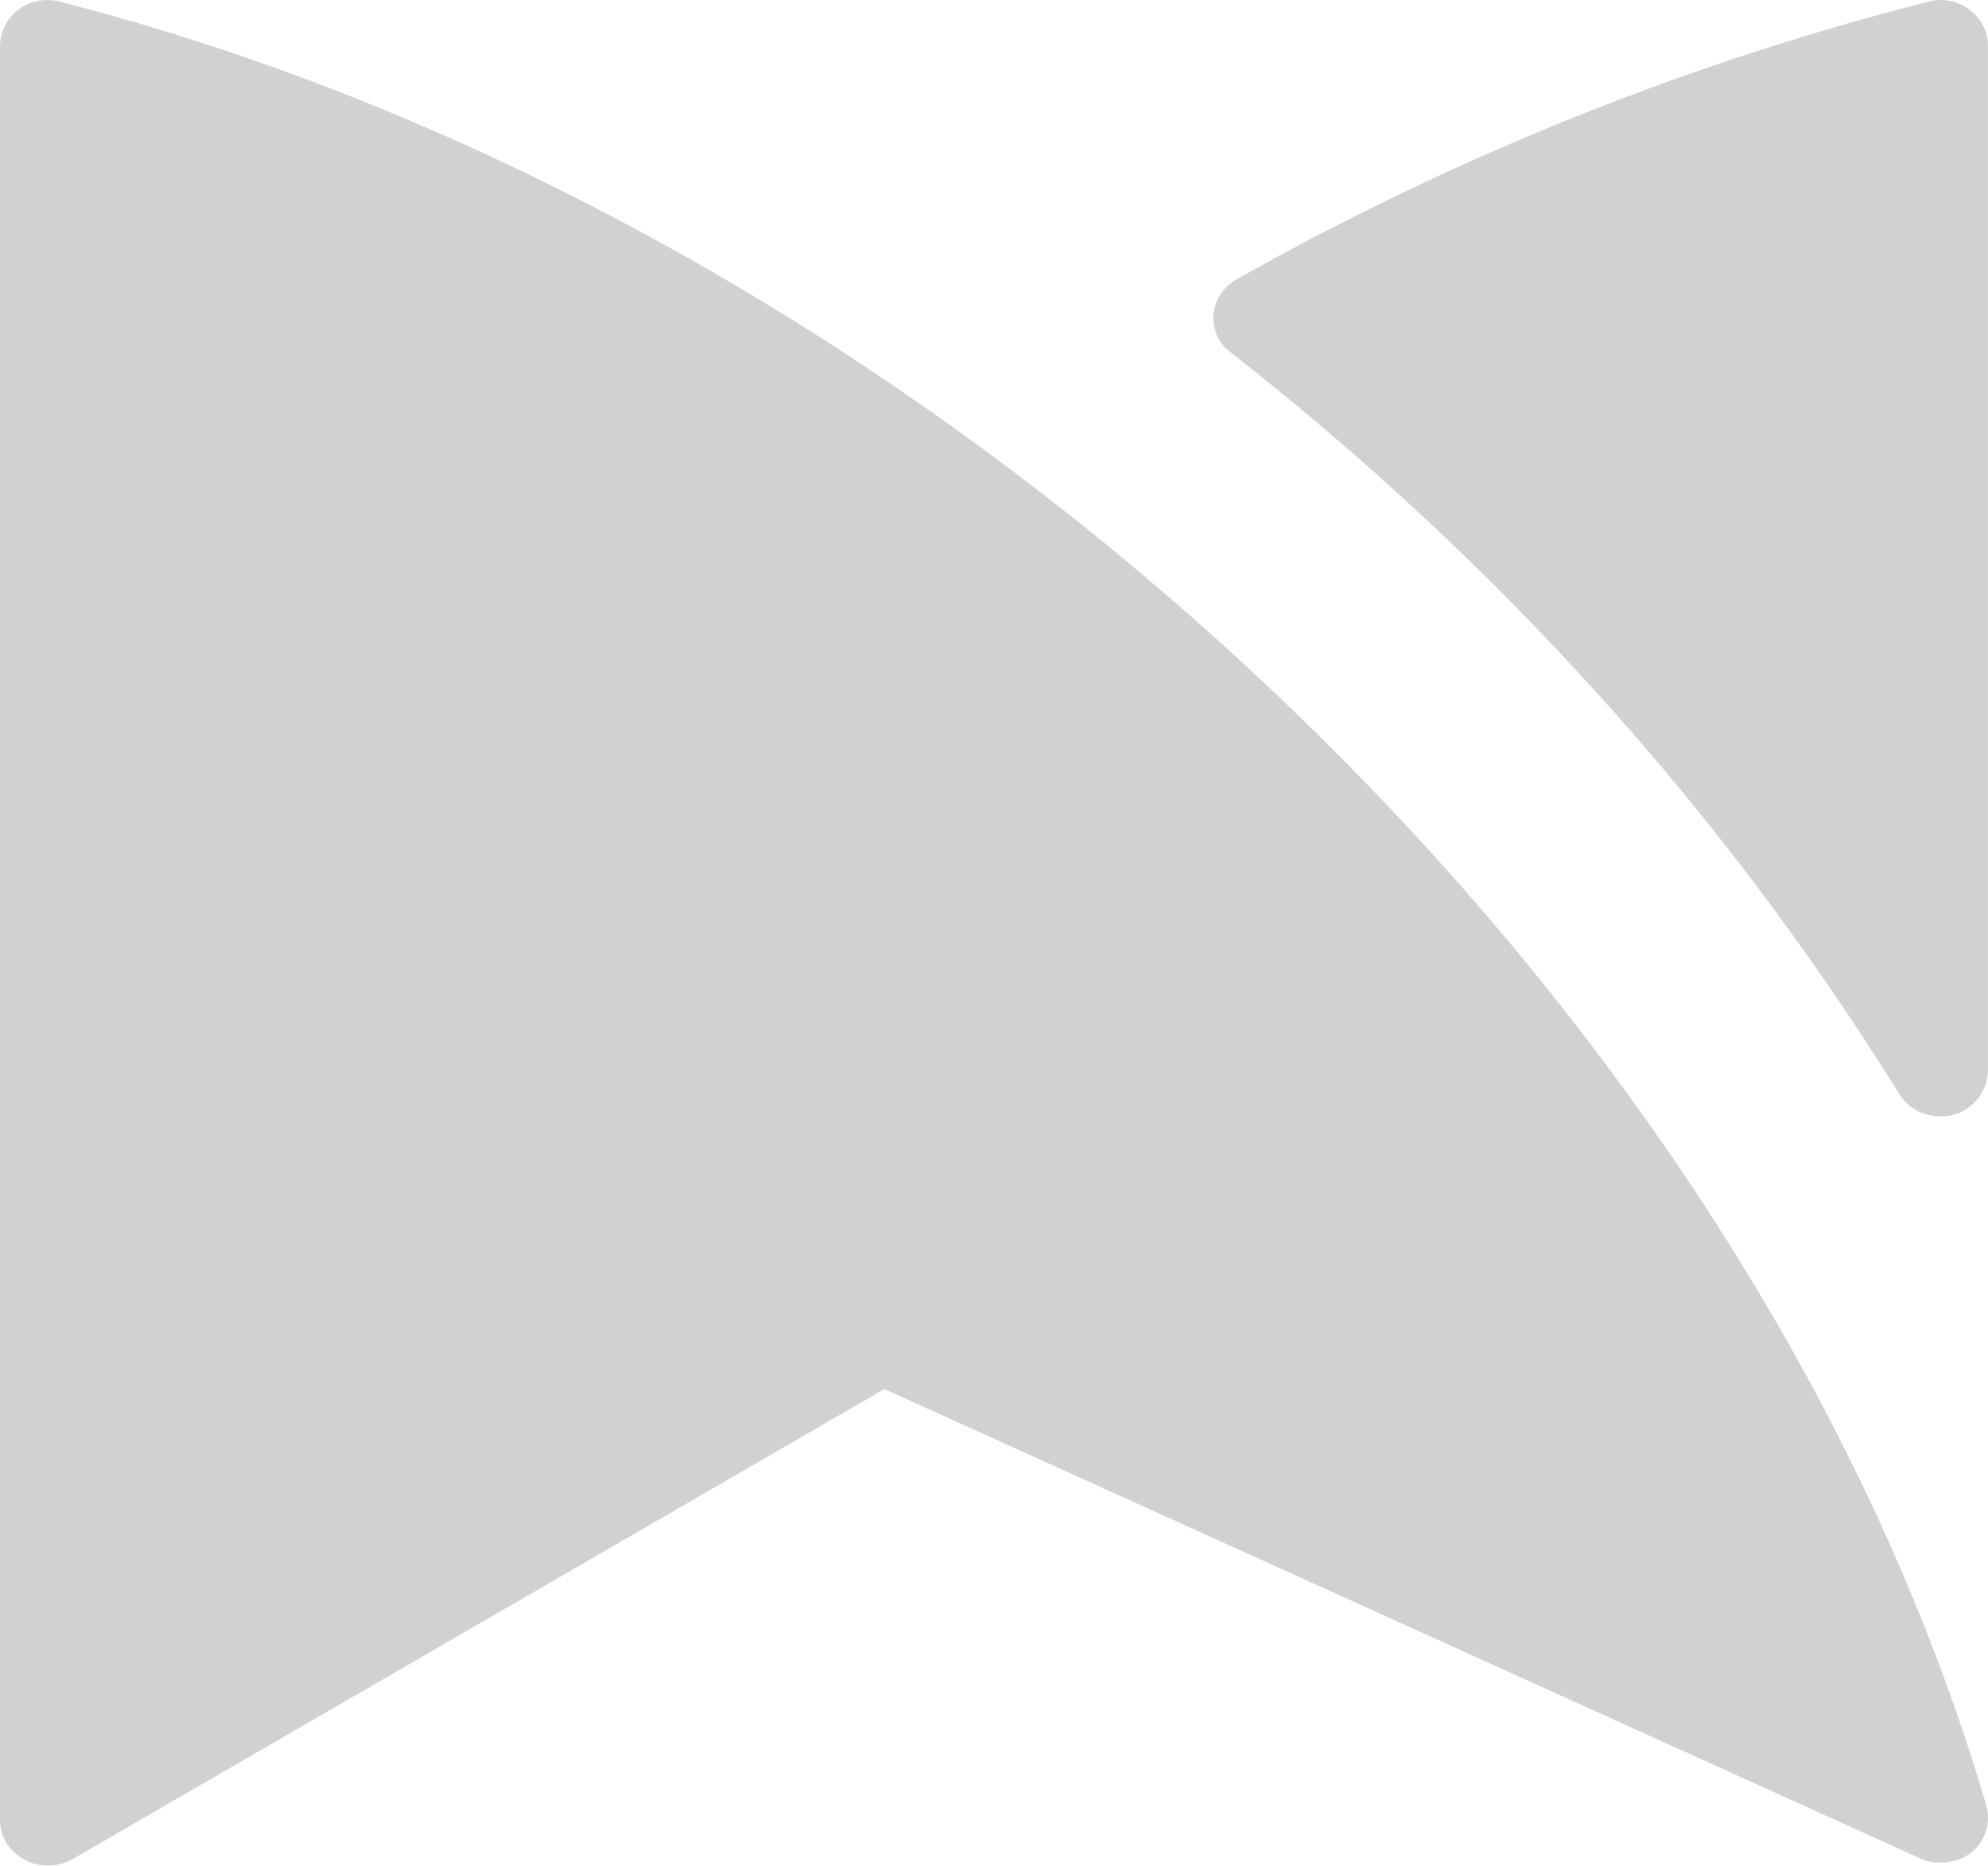 <svg width="712" height="668" viewBox="0 0 712 668" fill="none" xmlns="http://www.w3.org/2000/svg">
<g opacity="0.18">
<path fill-rule="evenodd" clip-rule="evenodd" d="M0 651.991V16.105C0.163 11.705 2.057 7.547 5.269 4.537C8.48 1.527 12.75 -0.092 17.149 0.032C19.224 0.035 21.284 0.388 23.241 1.076C335.977 81.772 625.596 353.502 711.468 646.773C712.019 648.85 712.143 651.016 711.835 653.142C711.526 655.268 710.789 657.31 709.67 659.144C708.551 660.977 707.072 662.565 705.323 663.811C703.574 665.057 701.59 665.936 699.492 666.394C695.511 667.407 691.304 667.039 687.559 665.35L316.741 497.361L26.12 665.601C22.258 667.839 17.696 668.544 13.338 667.578C8.98 666.611 5.143 664.044 2.587 660.382C0.952 657.903 0.068 655.004 0.042 652.033L0 651.991Z" fill="url(#paint0_linear_8264_259)"/>
<path fill-rule="evenodd" clip-rule="evenodd" d="M679.631 390.782C648.331 340.523 612.626 293.149 572.938 249.219C532.509 204.439 488.266 163.261 440.709 126.149C439.002 124.878 437.579 123.264 436.532 121.411C435.485 119.558 434.837 117.506 434.629 115.388C434.421 113.269 434.657 111.131 435.323 109.109C435.989 107.087 437.07 105.227 438.497 103.648C439.693 102.265 441.102 101.081 442.67 100.141C520.549 56.197 603.886 22.733 690.521 0.617C694.775 -0.556 699.317 -0.044 703.202 2.048C707.088 4.139 710.018 7.649 711.384 11.847C711.762 13.206 711.959 14.61 711.968 16.021V383.685C711.794 388.078 709.896 392.224 706.686 395.225C703.475 398.227 699.211 399.84 694.819 399.716C691.719 399.727 688.673 398.904 686.001 397.332C683.329 395.76 681.128 393.497 679.631 390.782Z" fill="url(#paint1_linear_8264_259)"/>
</g>
<defs>
<linearGradient id="paint0_linear_8264_259" x1="356" y1="0" x2="356" y2="668" gradientUnits="userSpaceOnUse">
<stop/>
<stop offset="1"/>
</linearGradient>
<linearGradient id="paint1_linear_8264_259" x1="356" y1="0" x2="356" y2="668" gradientUnits="userSpaceOnUse">
<stop/>
<stop offset="1"/>
</linearGradient>
</defs>
</svg>
